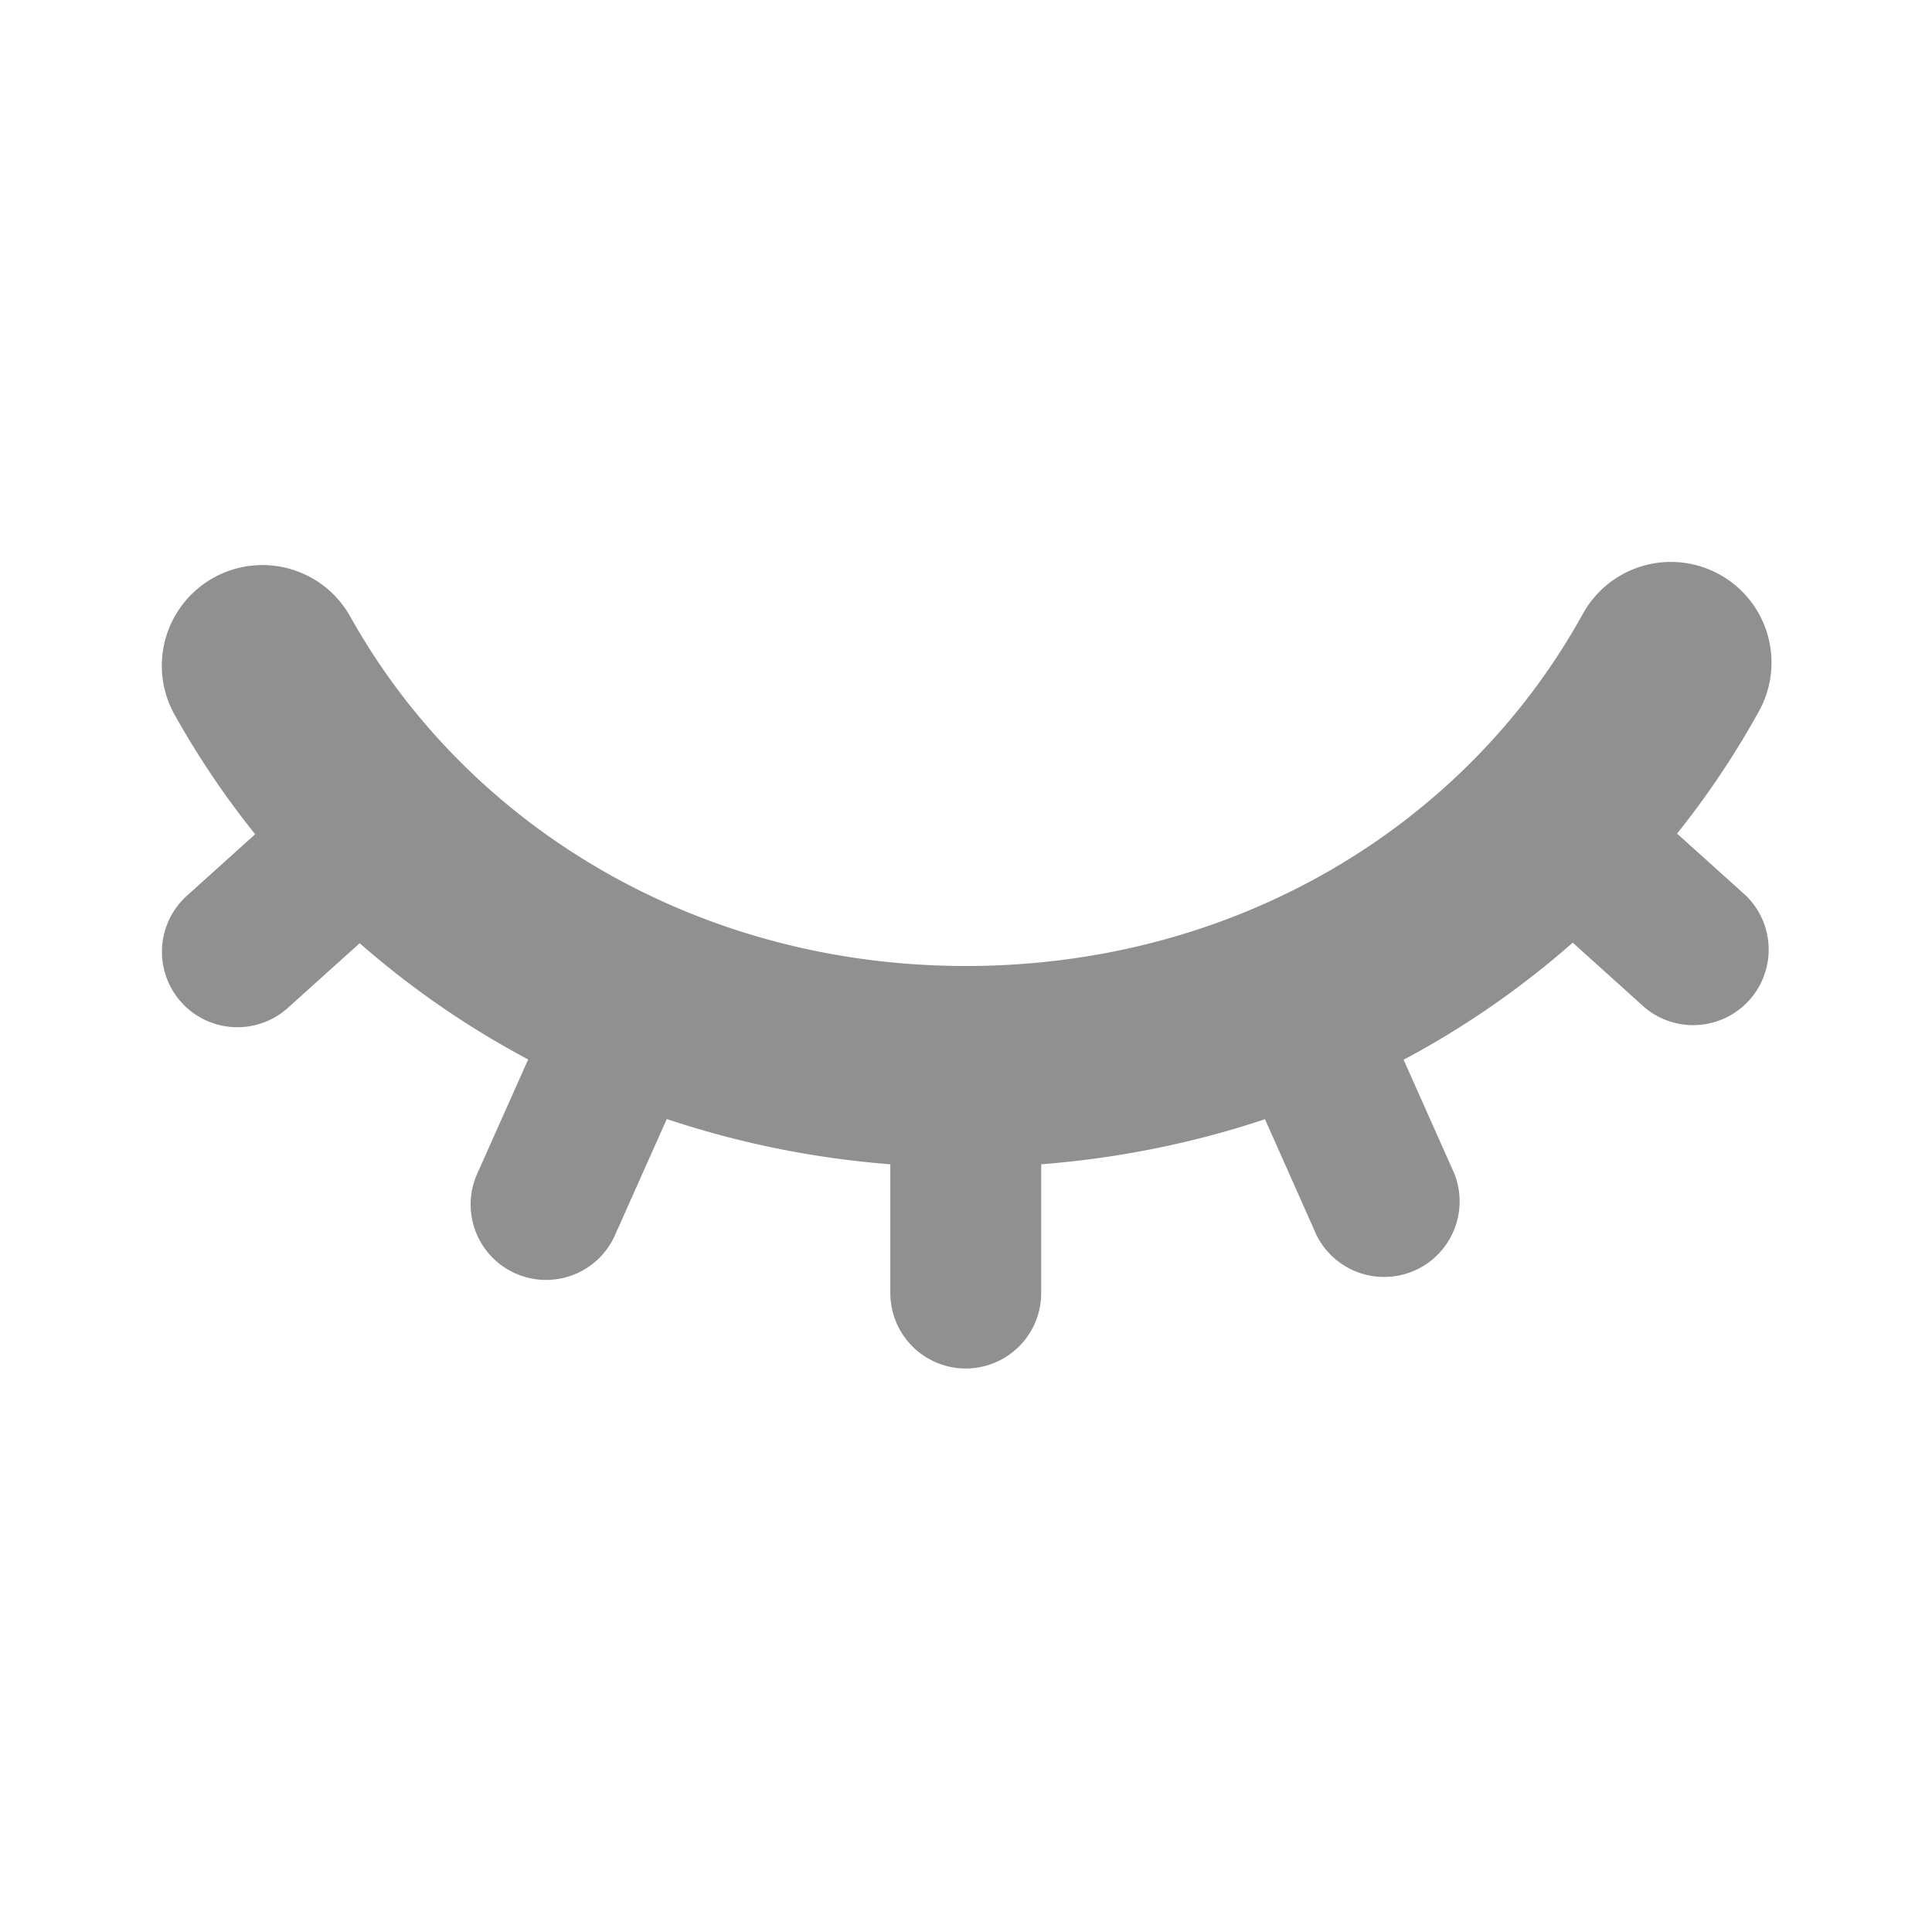 <svg xmlns="http://www.w3.org/2000/svg"  width="24" height="24" viewBox="0 0 24 24">
<title>Icons</title>
<path fill="#909090" fill-rule="nonzero" d="M17.436 13.164l.628 1.41a.938.938 0 0 1-1.713.762l-.637-1.433c-.88.294-1.812.485-2.78.56v1.6a.937.937 0 1 1-1.874 0v-1.6a11.602 11.602 0 0 1-2.777-.562l-.64 1.435a.937.937 0 1 1-1.712-.762l.63-1.413a11.046 11.046 0 0 1-2.093-1.444l-.892.803a.937.937 0 1 1-1.254-1.393l.848-.764c-.378-.47-.717-.974-1.013-1.506a1.25 1.25 0 0 1 2.185-1.214C5.802 10.27 8.67 12 11.998 12c3.337 0 6.193-1.724 7.655-4.357a1.25 1.25 0 1 1 2.185 1.214c-.294.53-.63 1.03-1.005 1.498l.857.772a.938.938 0 0 1-1.254 1.393l-.899-.81a11.006 11.006 0 0 1-2.1 1.454z"></path>
</svg>